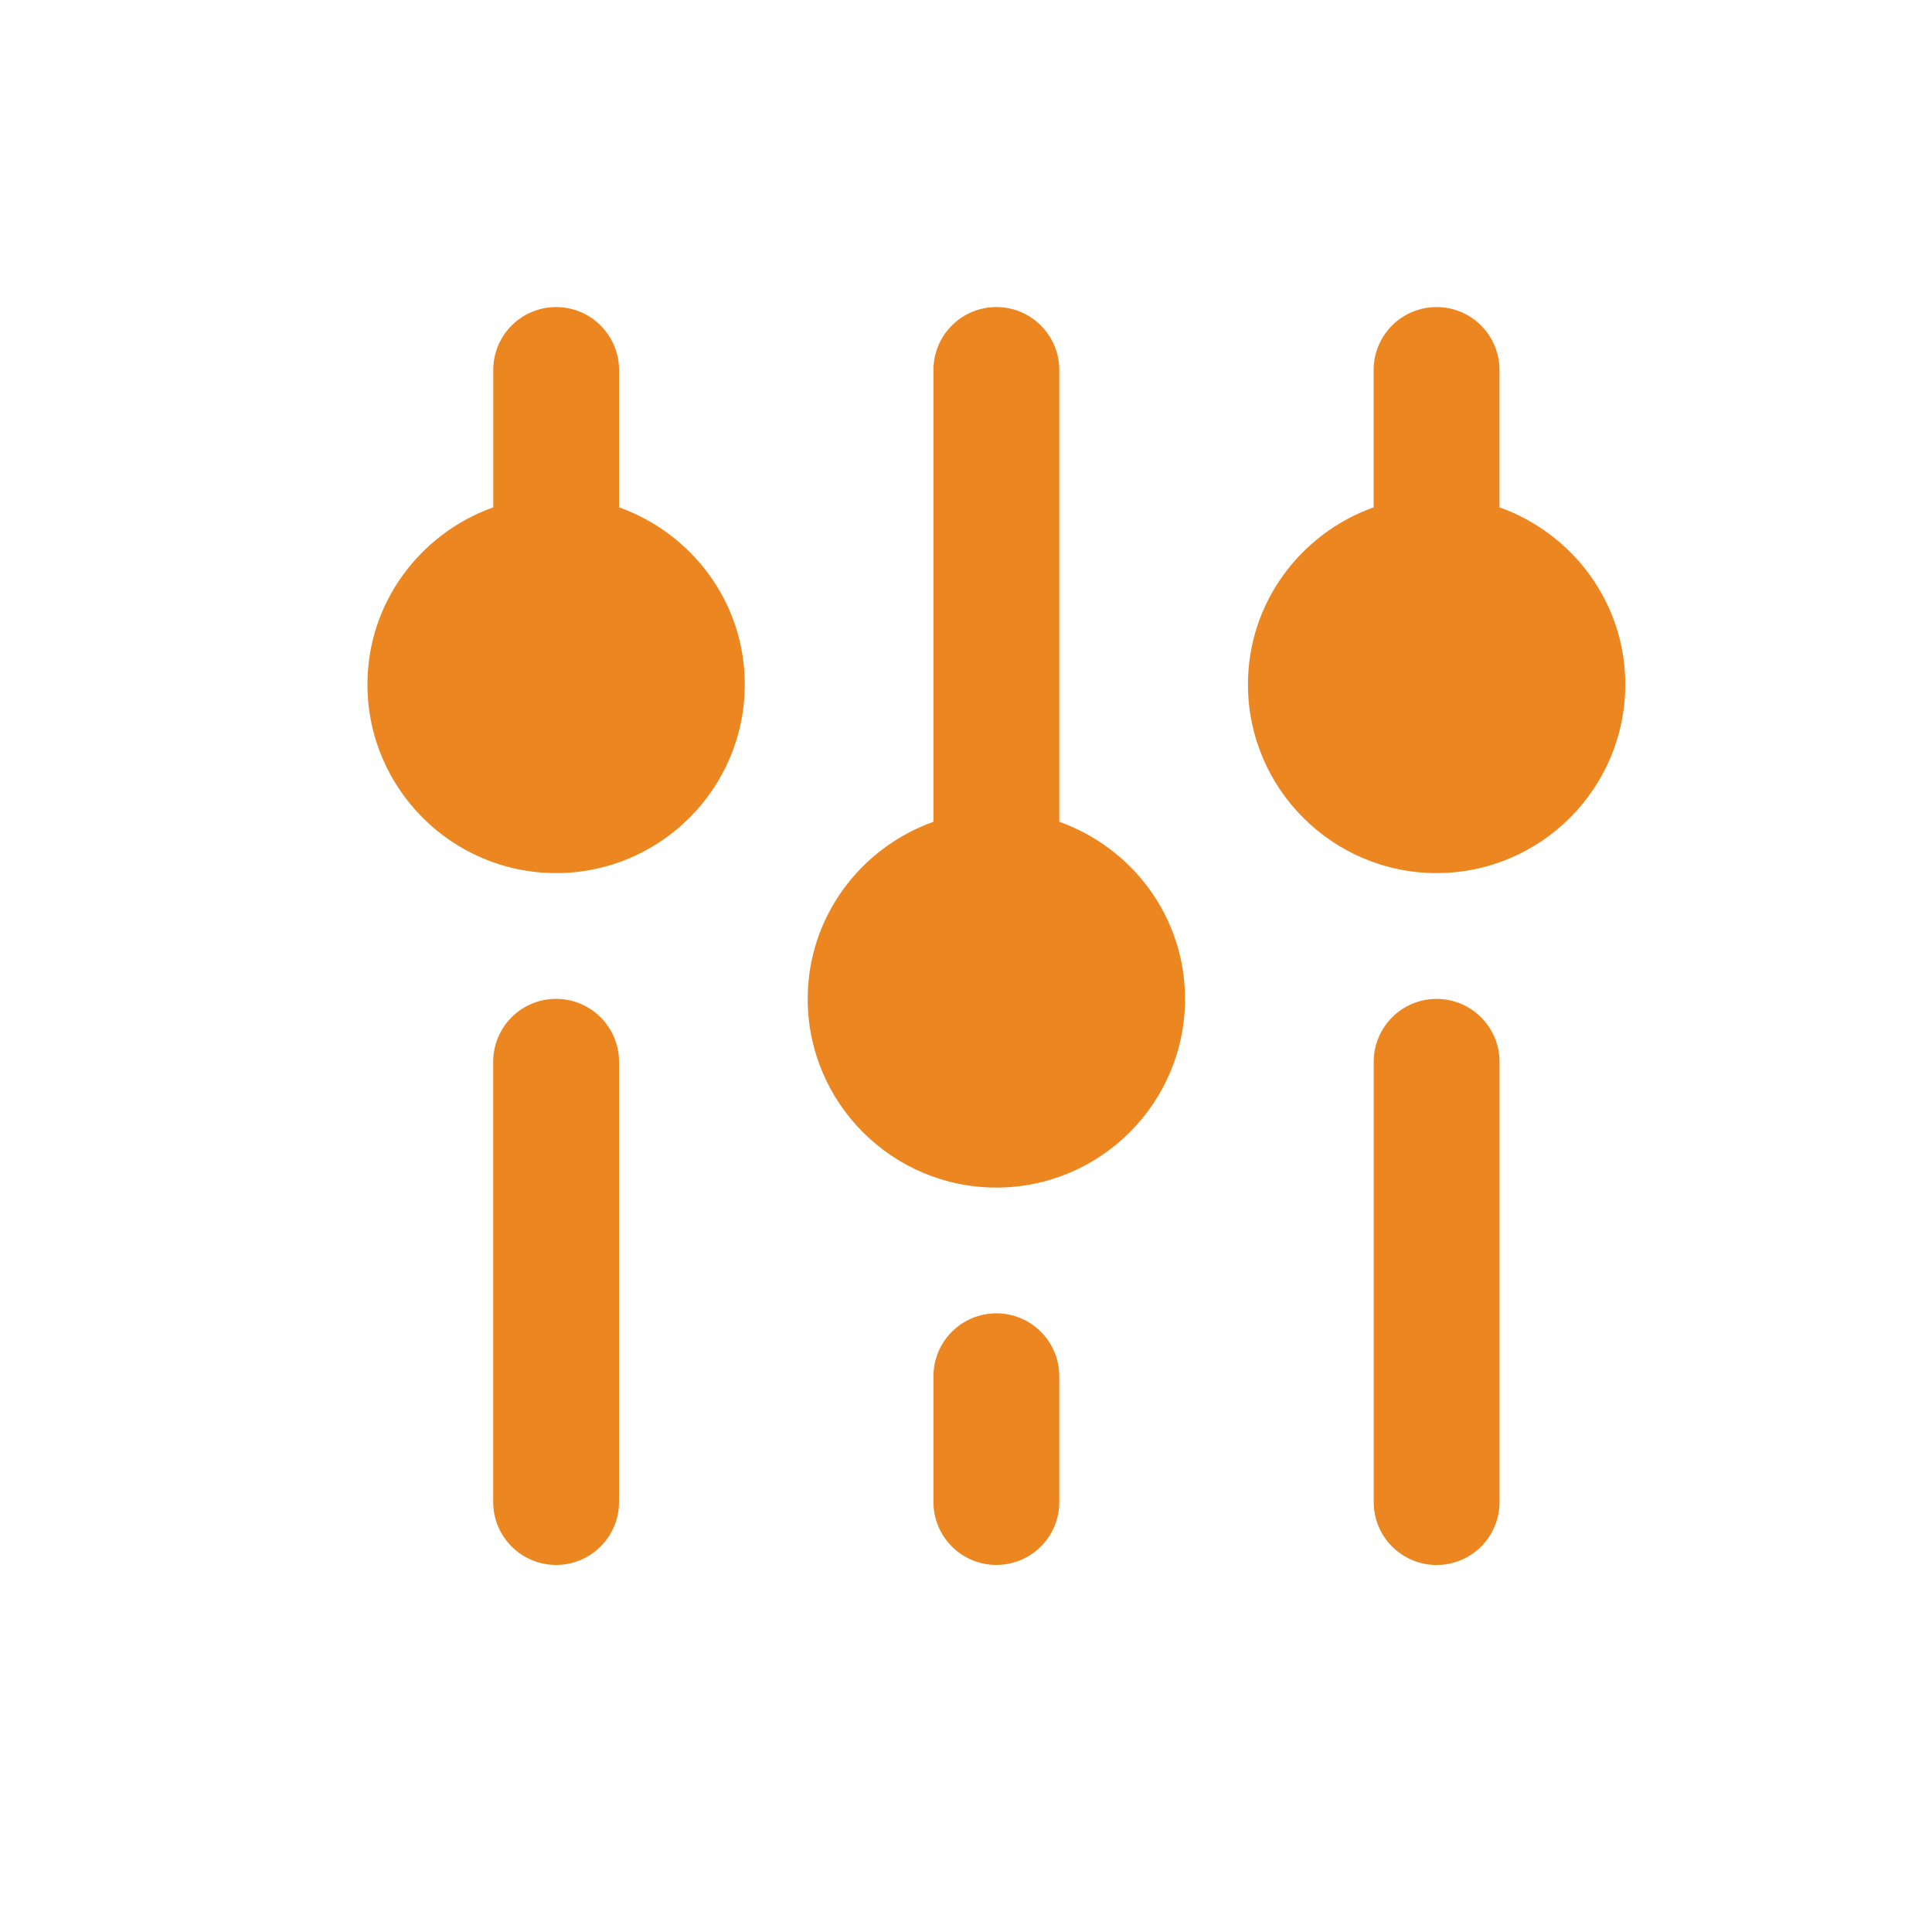 <?xml version="1.0" encoding="UTF-8"?>
<svg xmlns="http://www.w3.org/2000/svg" width="32" height="32" viewBox="0 0 32 32" fill="none">
  <path d="M10.253 17.586V24.878C10.253 25.454 9.787 25.92 9.211 25.92C8.635 25.92 8.169 25.454 8.169 24.878V17.586C8.169 17.01 8.635 16.544 9.211 16.544C9.787 16.545 10.253 17.011 10.253 17.586ZM16.503 21.753C15.927 21.753 15.461 22.219 15.461 22.795V24.878C15.461 25.454 15.927 25.92 16.503 25.92C17.079 25.92 17.545 25.454 17.545 24.878V22.795C17.545 22.219 17.079 21.753 16.503 21.753ZM10.253 8.403V6.128C10.253 5.552 9.787 5.086 9.211 5.086C8.636 5.086 8.17 5.552 8.17 6.128V8.403C6.96 8.835 6.086 9.981 6.086 11.336C6.086 13.06 7.487 14.461 9.211 14.461C10.935 14.461 12.336 13.06 12.336 11.336C12.336 9.98 11.463 8.835 10.253 8.403ZM17.545 13.611V6.128C17.545 5.552 17.079 5.086 16.503 5.086C15.927 5.086 15.461 5.552 15.461 6.128V13.611C14.251 14.043 13.378 15.189 13.378 16.545C13.378 18.269 14.779 19.67 16.503 19.67C18.227 19.67 19.628 18.269 19.628 16.545C19.628 15.188 18.755 14.043 17.545 13.611ZM24.836 8.403V6.128C24.836 5.552 24.37 5.086 23.794 5.086C23.218 5.086 22.752 5.552 22.752 6.128V8.403C21.543 8.835 20.67 9.981 20.67 11.336C20.67 13.06 22.071 14.461 23.795 14.461C25.518 14.461 26.92 13.06 26.92 11.336C26.92 9.98 26.046 8.835 24.836 8.403ZM23.795 16.545C23.219 16.545 22.753 17.011 22.753 17.587V24.879C22.753 25.455 23.219 25.921 23.795 25.921C24.371 25.921 24.837 25.455 24.837 24.879V17.587C24.836 17.011 24.37 16.545 23.795 16.545Z" fill="#EC8621"></path>
</svg>
